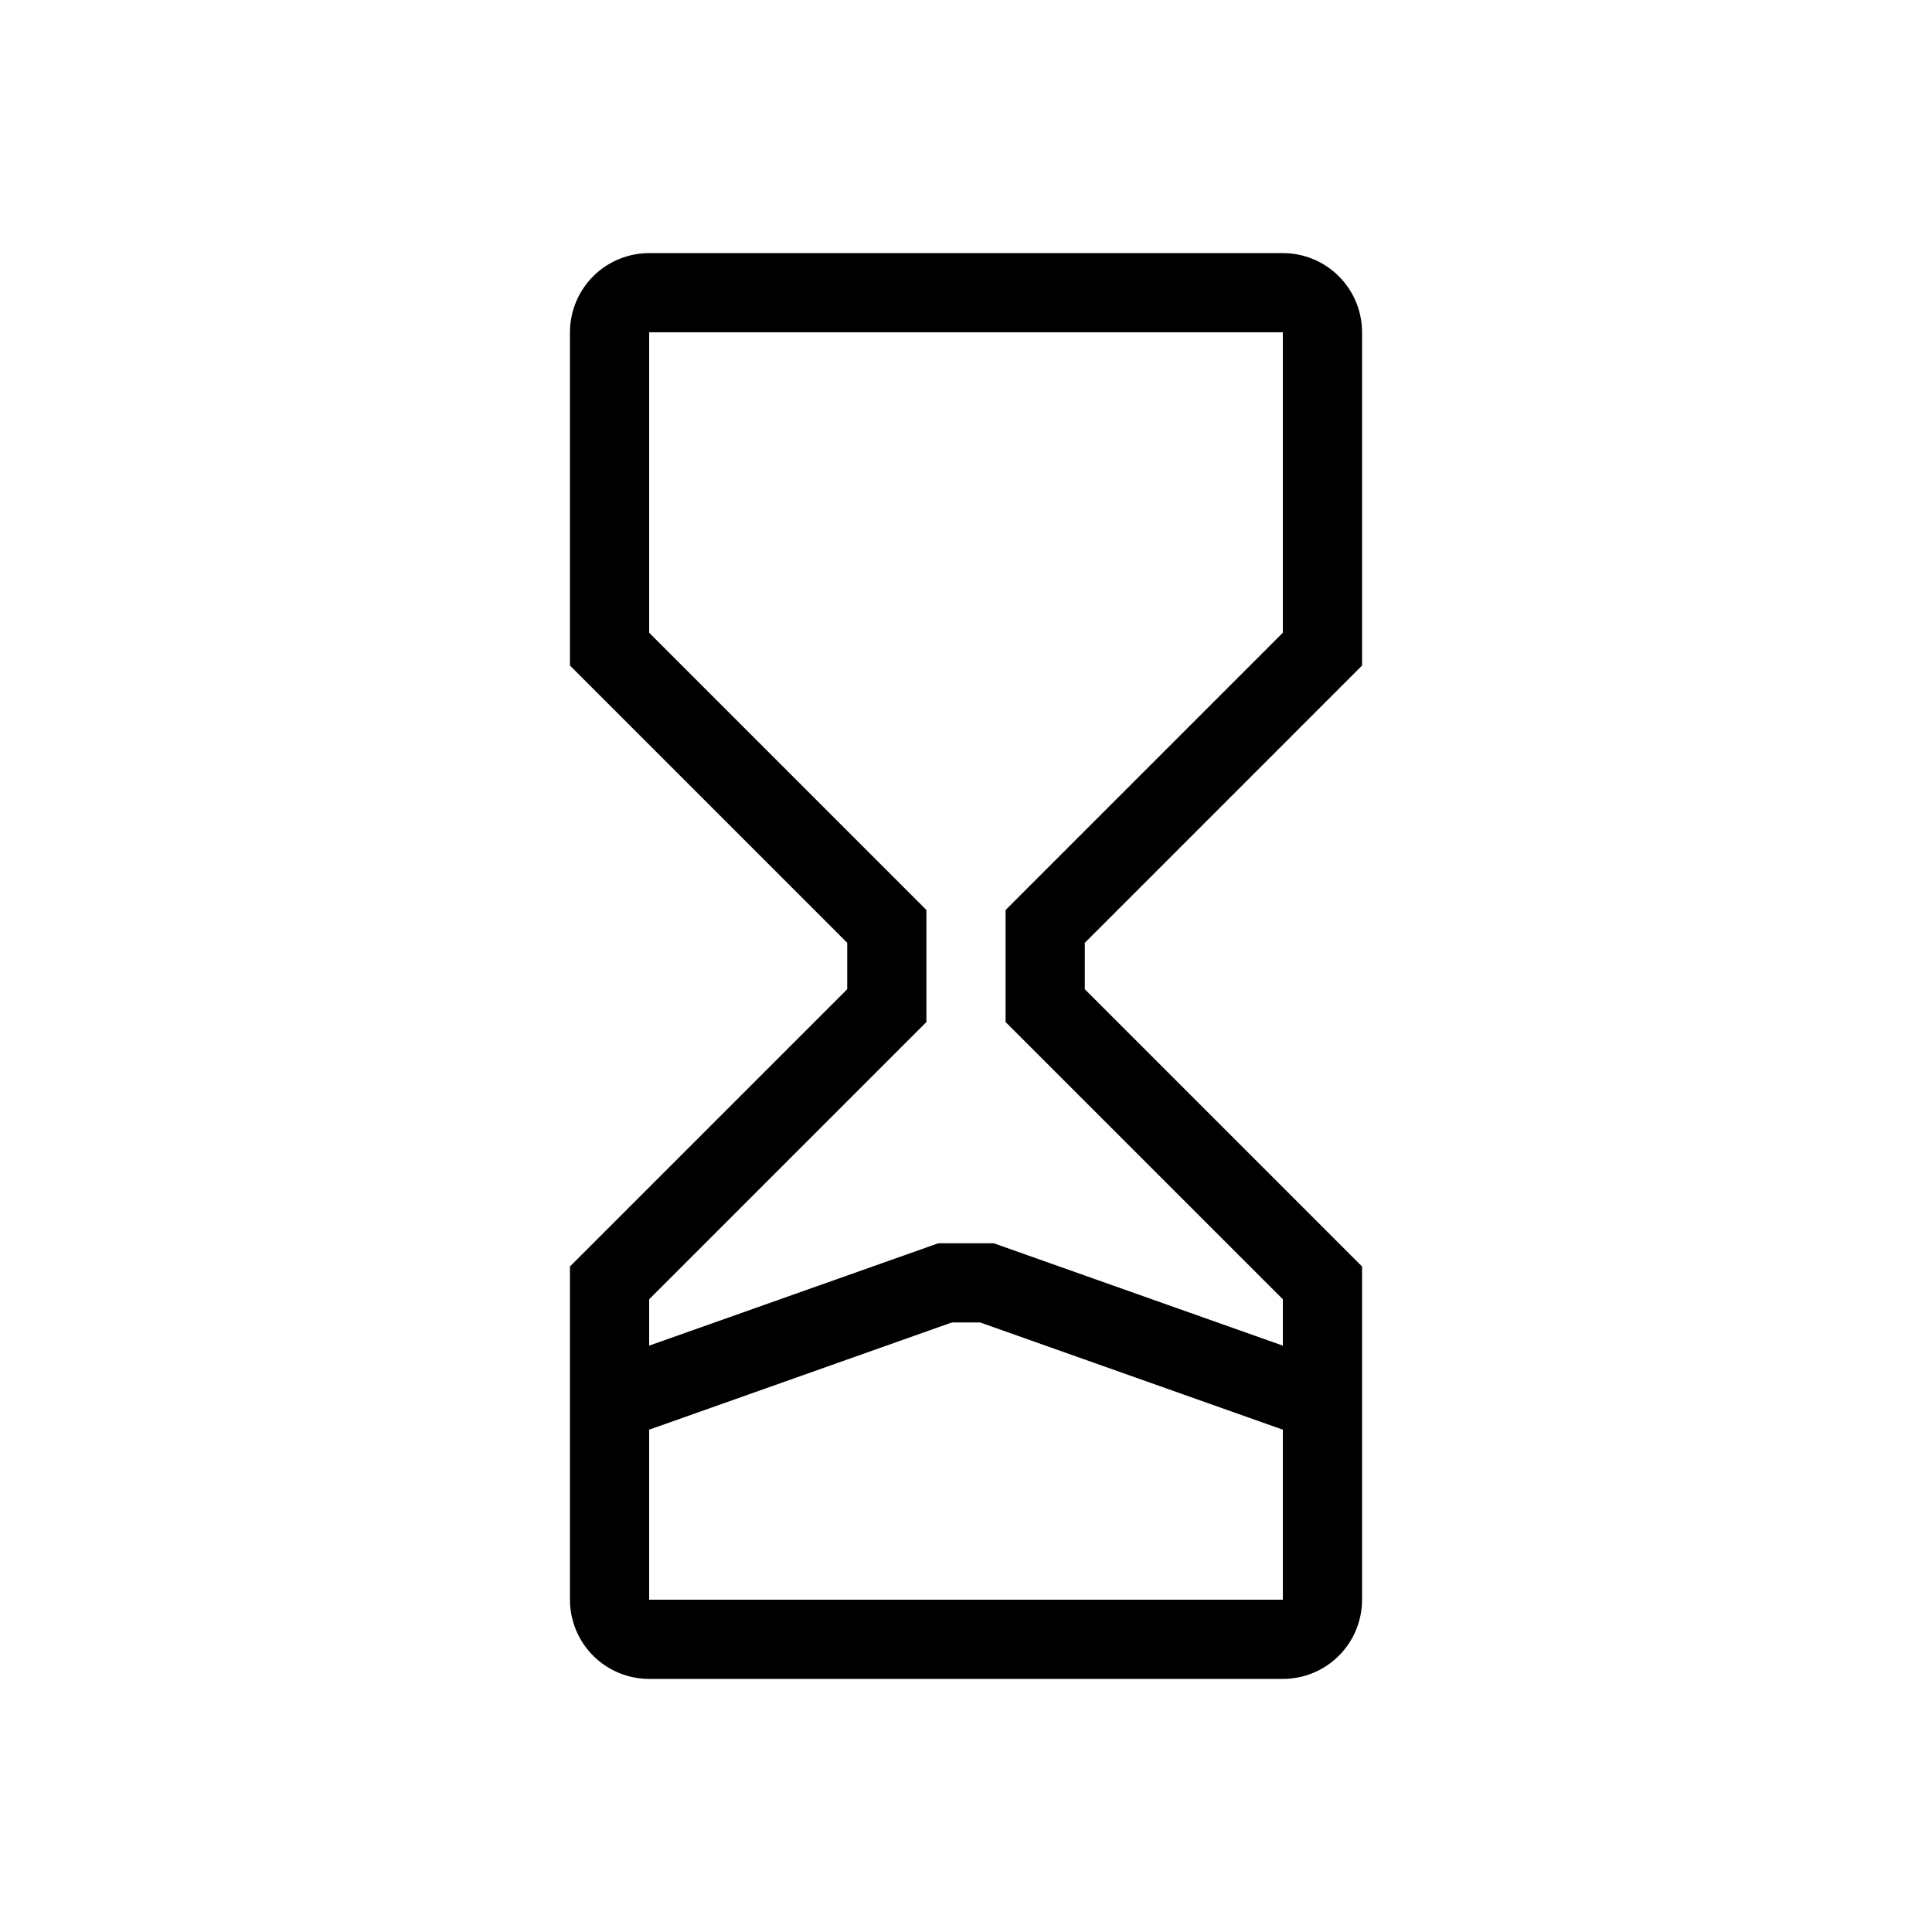 <?xml version="1.0" encoding="UTF-8"?>
<!-- Uploaded to: ICON Repo, www.svgrepo.com, Generator: ICON Repo Mixer Tools -->
<svg fill="#000000" width="800px" height="800px" version="1.1" viewBox="144 144 512 512" xmlns="http://www.w3.org/2000/svg">
 <path d="m504.96 320.38v-88.312c0-5.566-2.211-10.906-6.148-14.844-3.934-3.938-9.273-6.148-14.844-6.148h-167.93c-5.57 0-10.906 2.211-14.844 6.148s-6.148 9.277-6.148 14.844v88.312l73.473 73.473v12.301l-73.473 73.473v88.312c0 5.57 2.211 10.91 6.148 14.844 3.938 3.938 9.273 6.148 14.844 6.148h167.93c5.57 0 10.91-2.211 14.844-6.148 3.938-3.934 6.148-9.273 6.148-14.844v-88.312l-73.473-73.473 0.004-12.301zm-188.93 247.56v-45.059l80.219-28.414h7.496l80.219 28.414v45.059zm167.94-79.621v12.289l-76.621-27.129h-14.695l-76.621 27.129v-12.289l73.473-73.473v-29.684l-73.473-73.473v-79.621h167.93v79.621l-73.473 73.473v29.684z"/>
</svg>